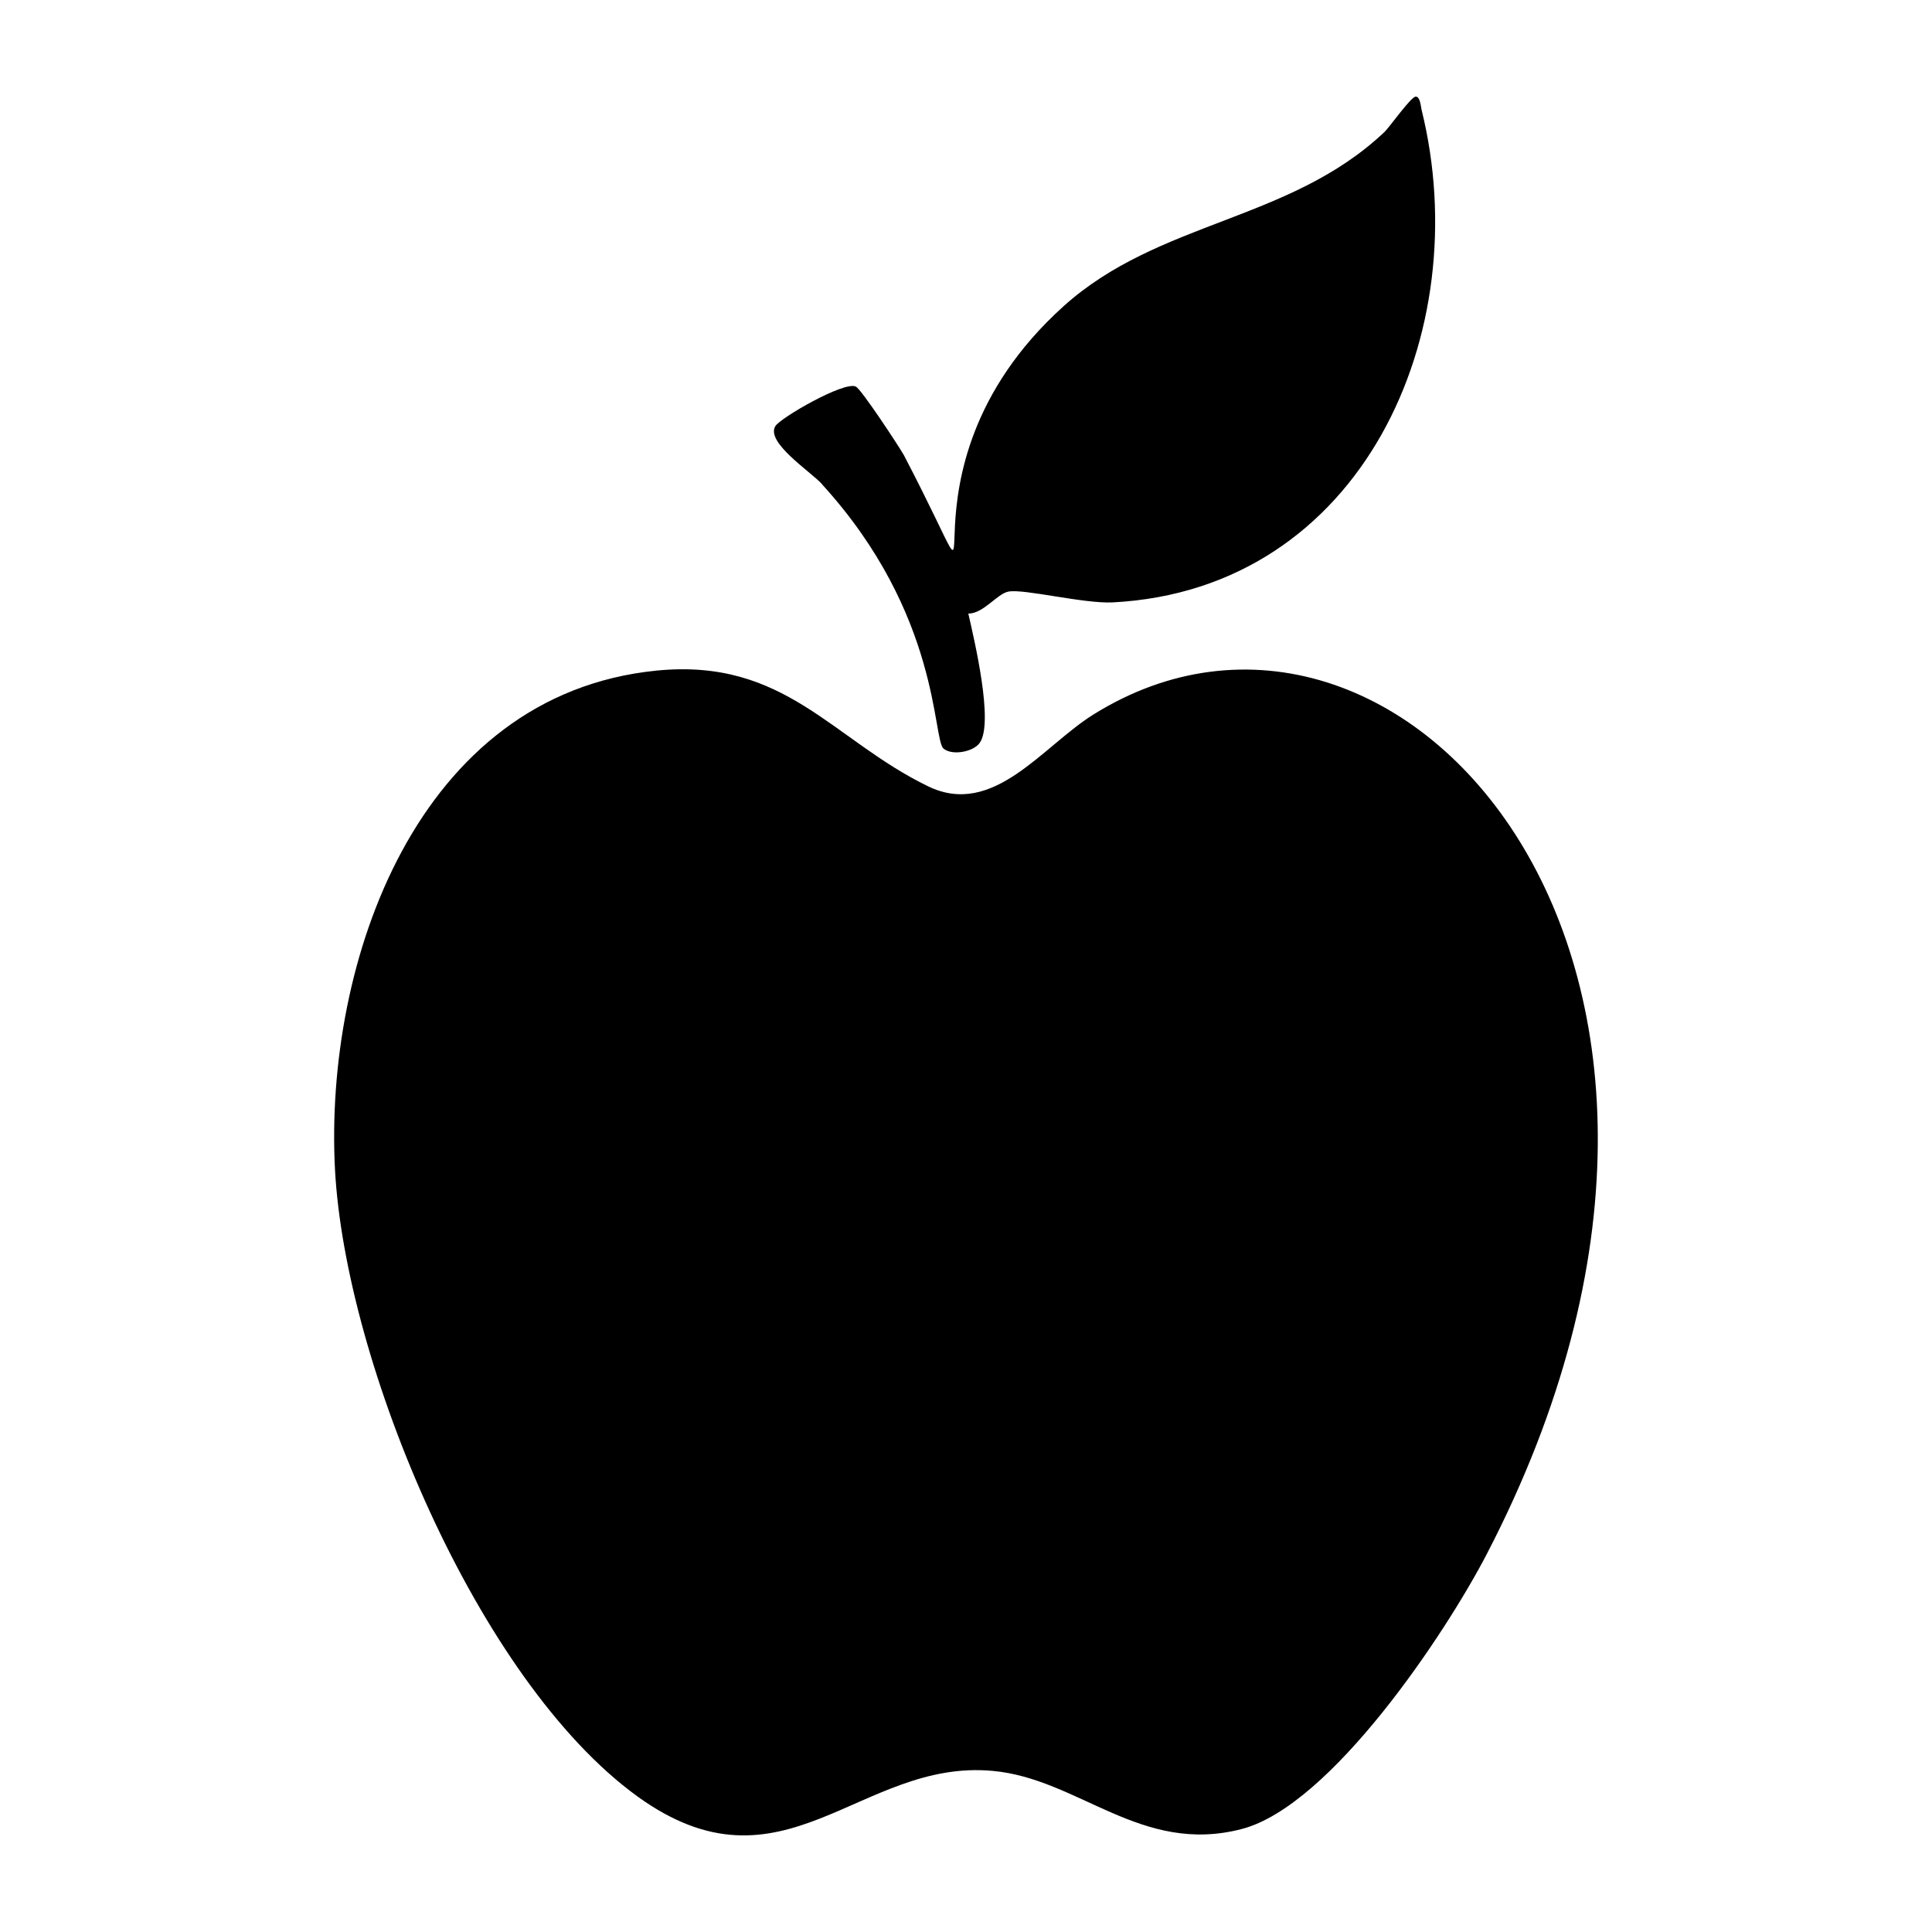 <svg xmlns="http://www.w3.org/2000/svg" viewBox="0 0 1000 1000"><path d="M566 369.8c-26.5 16.5-51.8 53.6-85.6 37.2-49.7-24.1-74-66.5-140.6-59.9-124 12.4-172.1 151-166.4 258.4 5.4 100 73.6 264.2 156.5 324.3 75.5 54.6 115-19.5 183.8-13.2 44.7 4 76.8 43.7 129 30.1 46.2-12 105.6-101.3 127-142.6 158.7-306-46-532.6-203.7-434.3M425.5 250.7c61.4 67.3 57.1 132.1 62.9 136.8 4.5 3.7 15.4 1.7 18.7-3 7.4-10.4-2.8-53.3-5.9-66.9 7.9 0 15-10.4 20.8-11.4 8.2-1.5 38.7 6.3 53.9 5.6 129.4-6.7 188.4-140 159.9-255-.4-1.7-.7-6.8-3-6.8-2.5 0-13.5 15.8-16.4 18.5-49 46.2-116.6 45.6-165.9 90-97.6 88-24.7 188.2-82.7 77-3-5.2-21.9-33.9-24.8-35.4-6-3-39.3 16.3-41.7 20.5-5 8.4 17.9 23.2 24.2 30"/></svg>